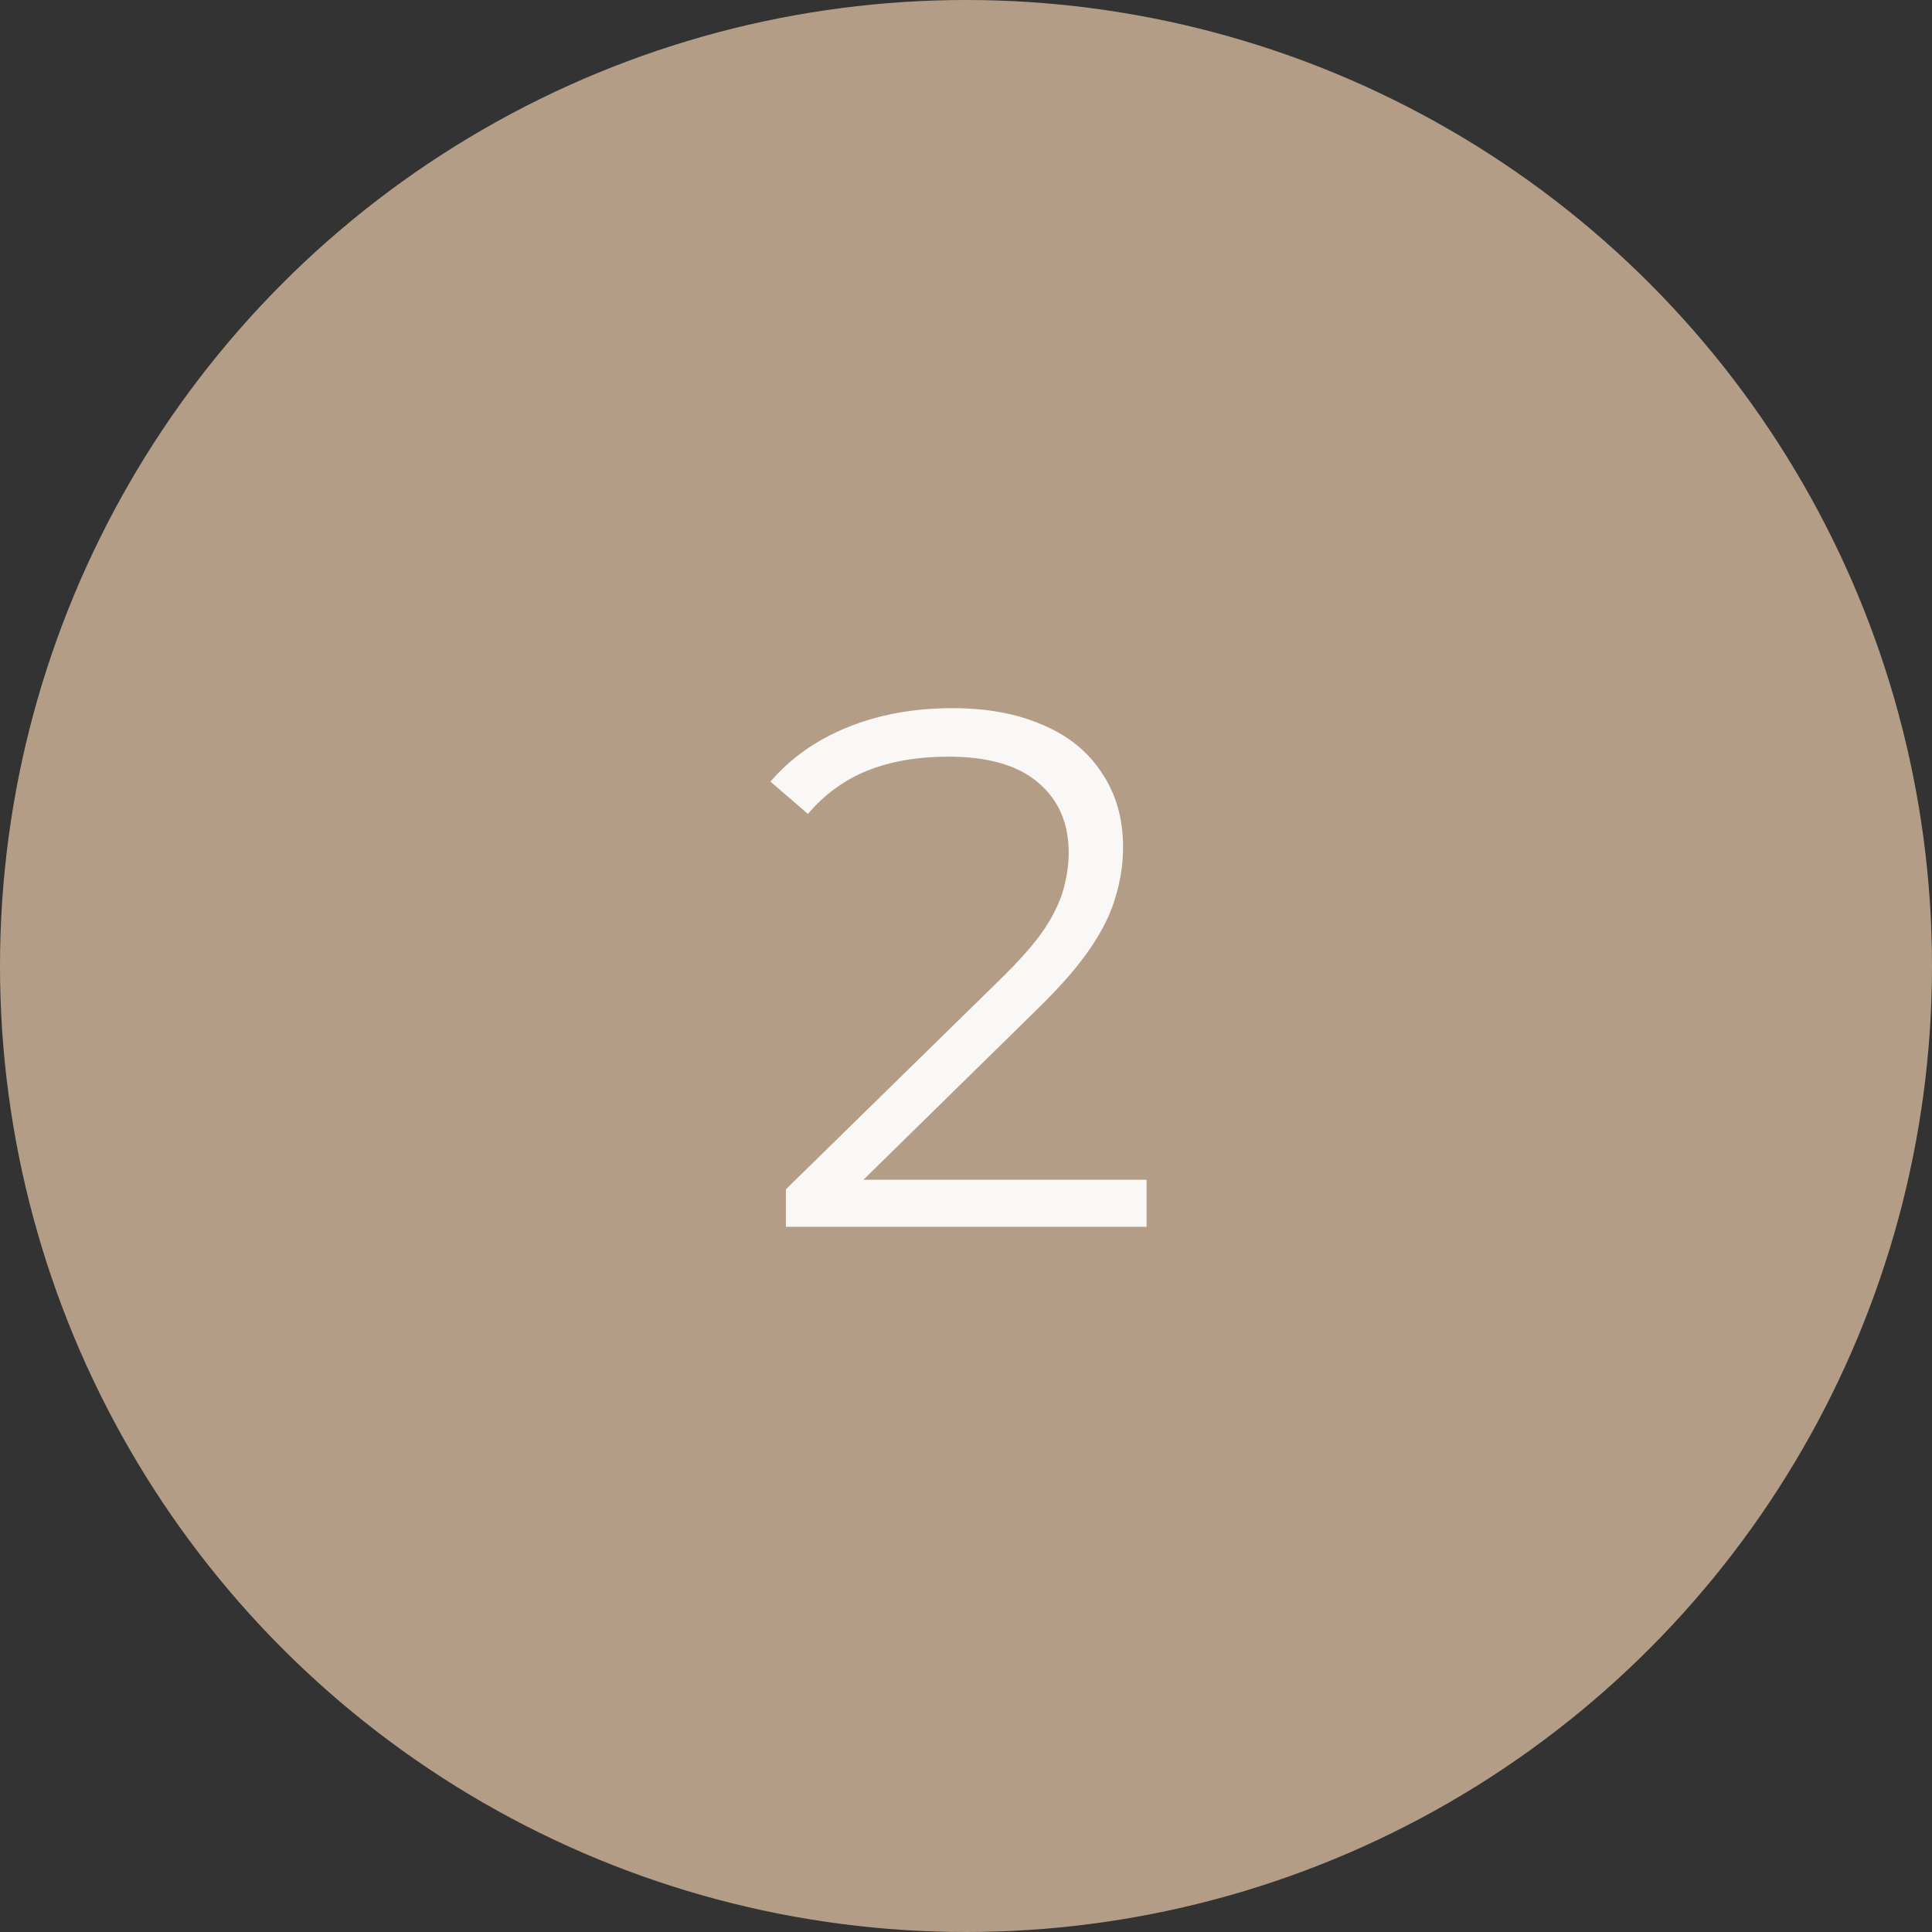 <?xml version="1.0" encoding="UTF-8"?> <svg xmlns="http://www.w3.org/2000/svg" width="263" height="263" viewBox="0 0 263 263" fill="none"><rect x="0" y="0" width="263" height="263" fill="#333333" stroke="none"/><circle cx="131.5" cy="131.5" r="131.5" fill="#B49D86"></circle><path d="M106.982 167V161.9L136.082 133.4C138.749 130.8 140.749 128.533 142.082 126.6C143.415 124.6 144.315 122.733 144.782 121C145.249 119.267 145.482 117.633 145.482 116.1C145.482 112.033 144.082 108.833 141.282 106.5C138.549 104.167 134.482 103 129.082 103C124.949 103 121.282 103.633 118.082 104.9C114.949 106.167 112.249 108.133 109.982 110.8L104.882 106.4C107.615 103.2 111.115 100.733 115.382 99C119.649 97.267 124.415 96.4 129.682 96.4C134.415 96.4 138.515 97.167 141.982 98.7C145.449 100.167 148.115 102.333 149.982 105.2C151.915 108.067 152.882 111.433 152.882 115.3C152.882 117.567 152.549 119.8 151.882 122C151.282 124.2 150.149 126.533 148.482 129C146.882 131.4 144.515 134.133 141.382 137.2L114.682 163.4L112.682 160.6H156.082V167H106.982Z" fill="#FAF8F6"></path></svg> 